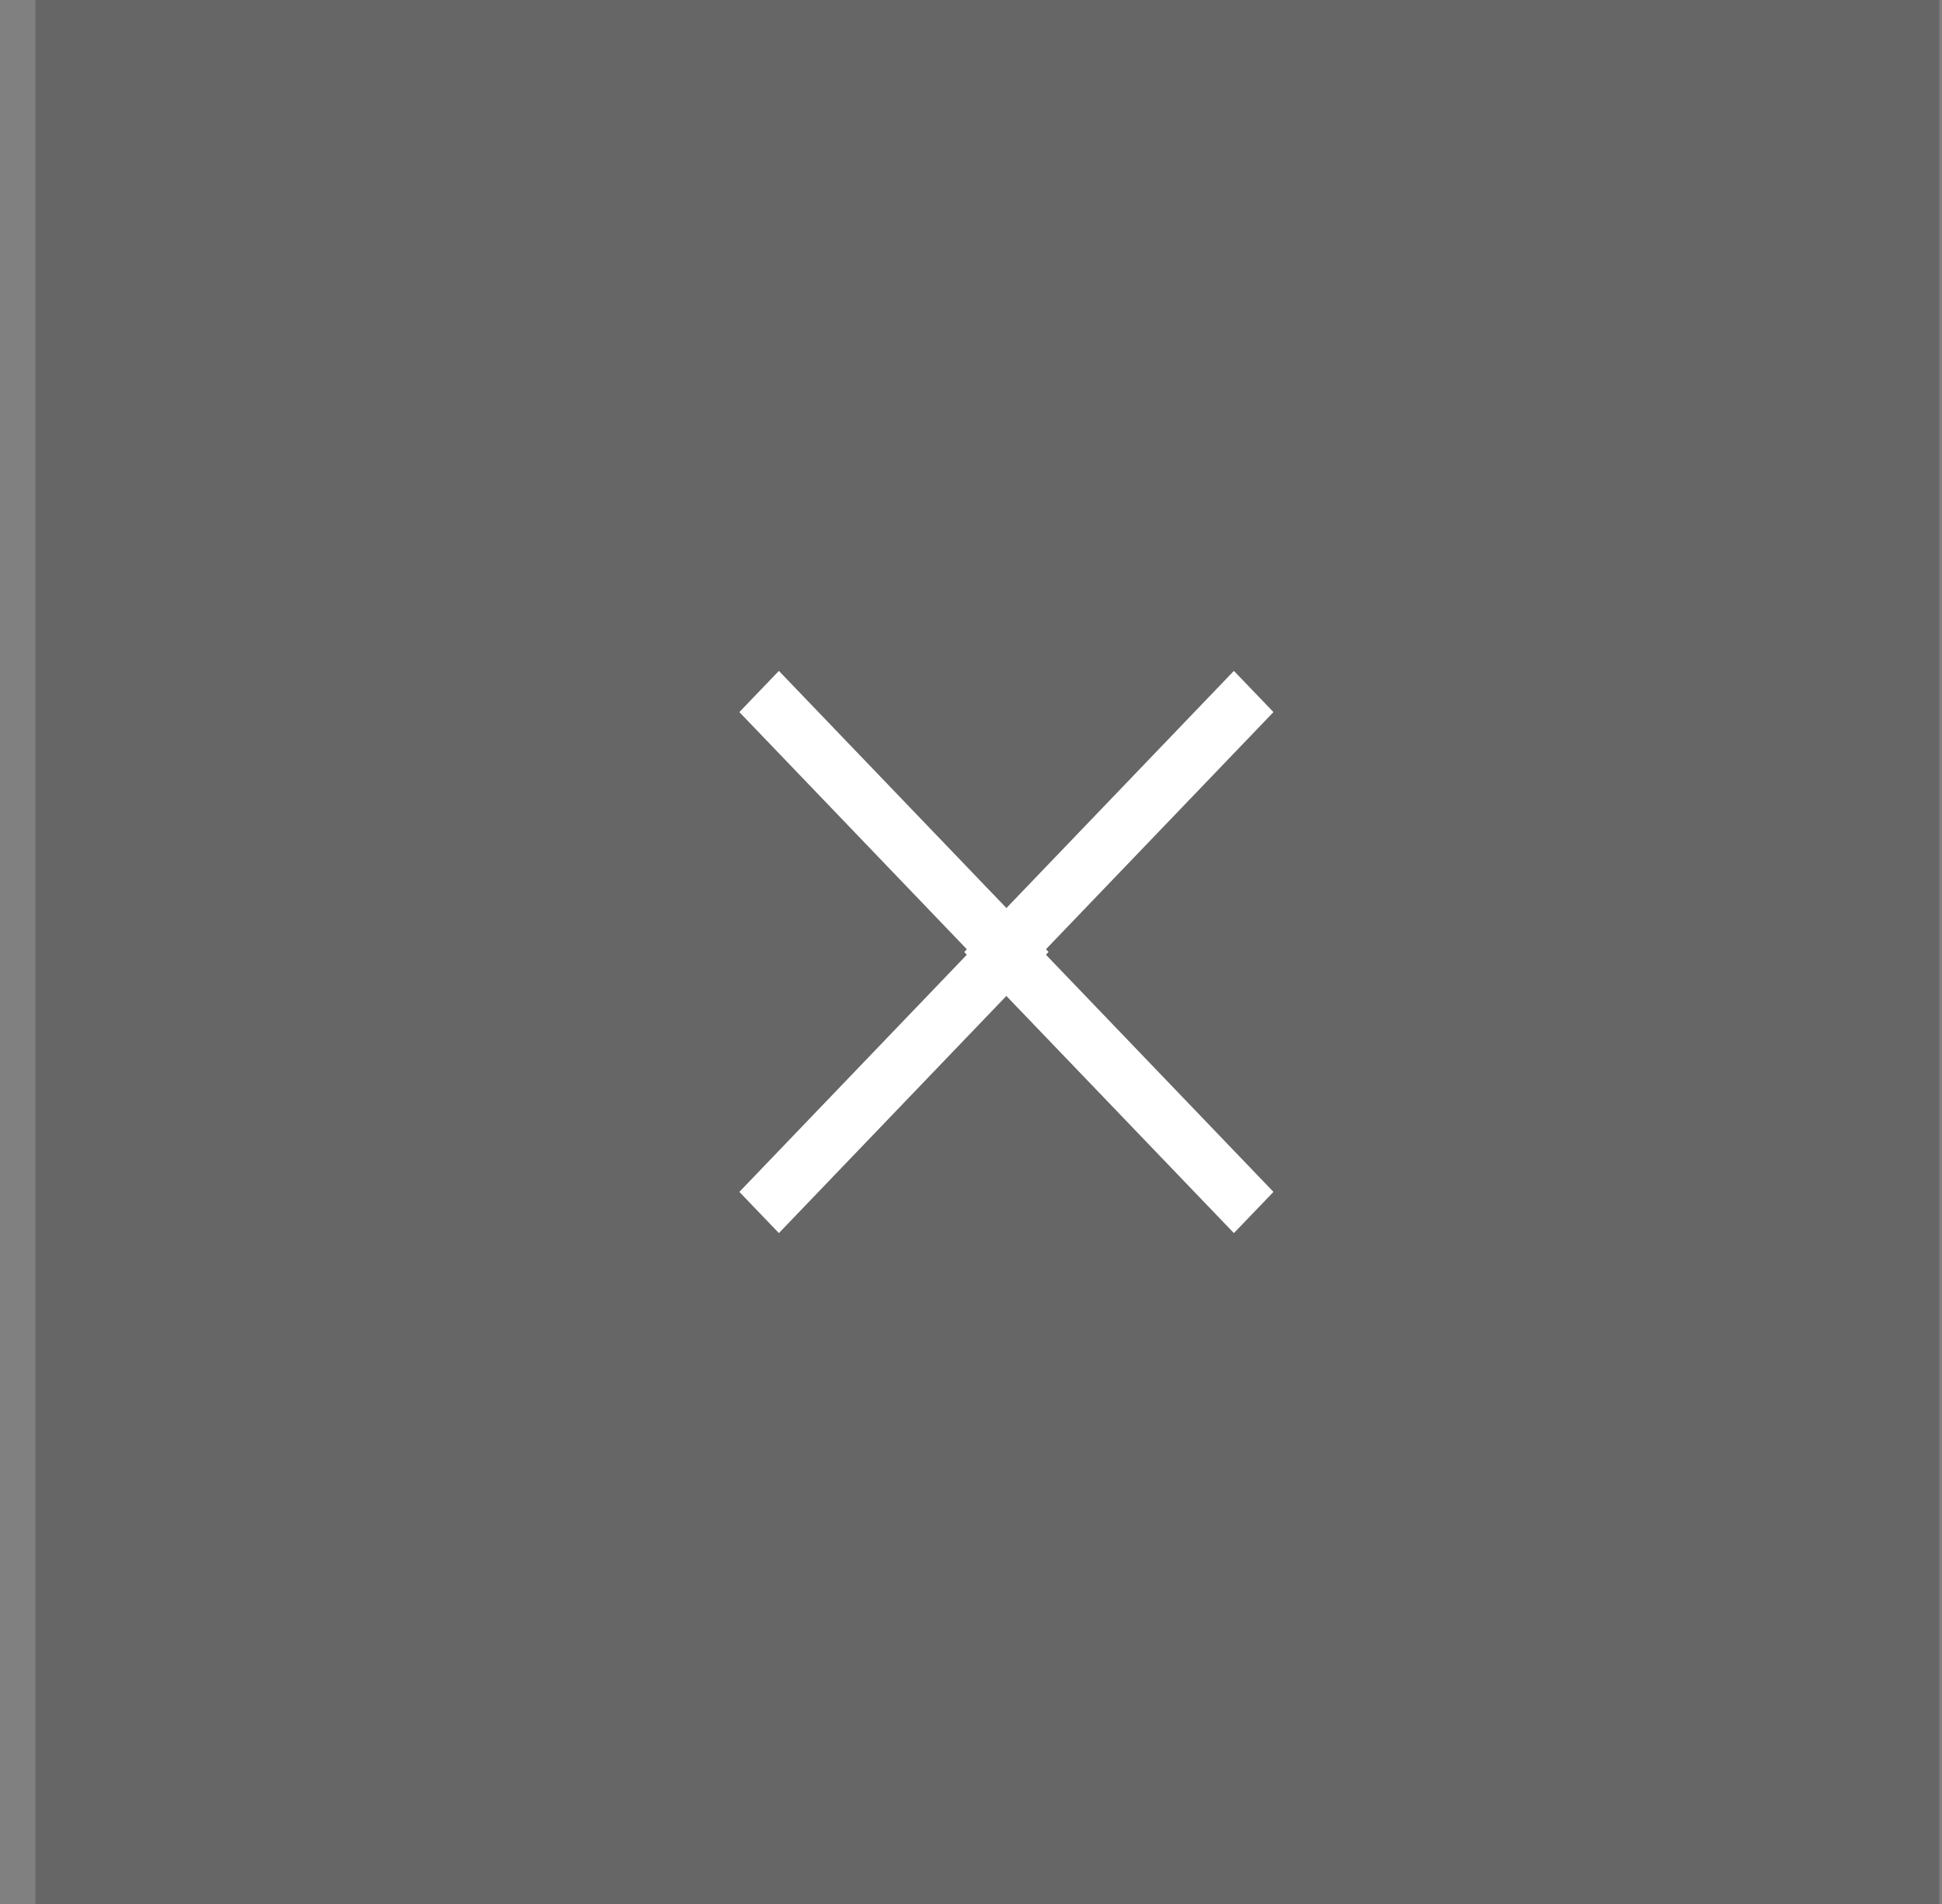 <svg width="51" height="50" viewBox="0 0 51 50" fill="none" xmlns="http://www.w3.org/2000/svg">
<rect x="0" y="0" width="51" height="50" fill="#808080" stroke="none"/>
<rect width="50" height="50" transform="translate(0.93)" fill="black" fill-opacity="0.2"/>
<path fill-rule="evenodd" clip-rule="evenodd" d="M32.404 17.618L33.443 18.7L27.399 25L33.443 31.3L32.404 32.382L25.322 25.001L32.404 17.618Z" fill="white"/>
<path fill-rule="evenodd" clip-rule="evenodd" d="M20.455 32.382L19.417 31.3L25.46 25L19.417 18.7L20.455 17.618L27.537 24.999L20.455 32.382Z" fill="white"/>
</svg>
